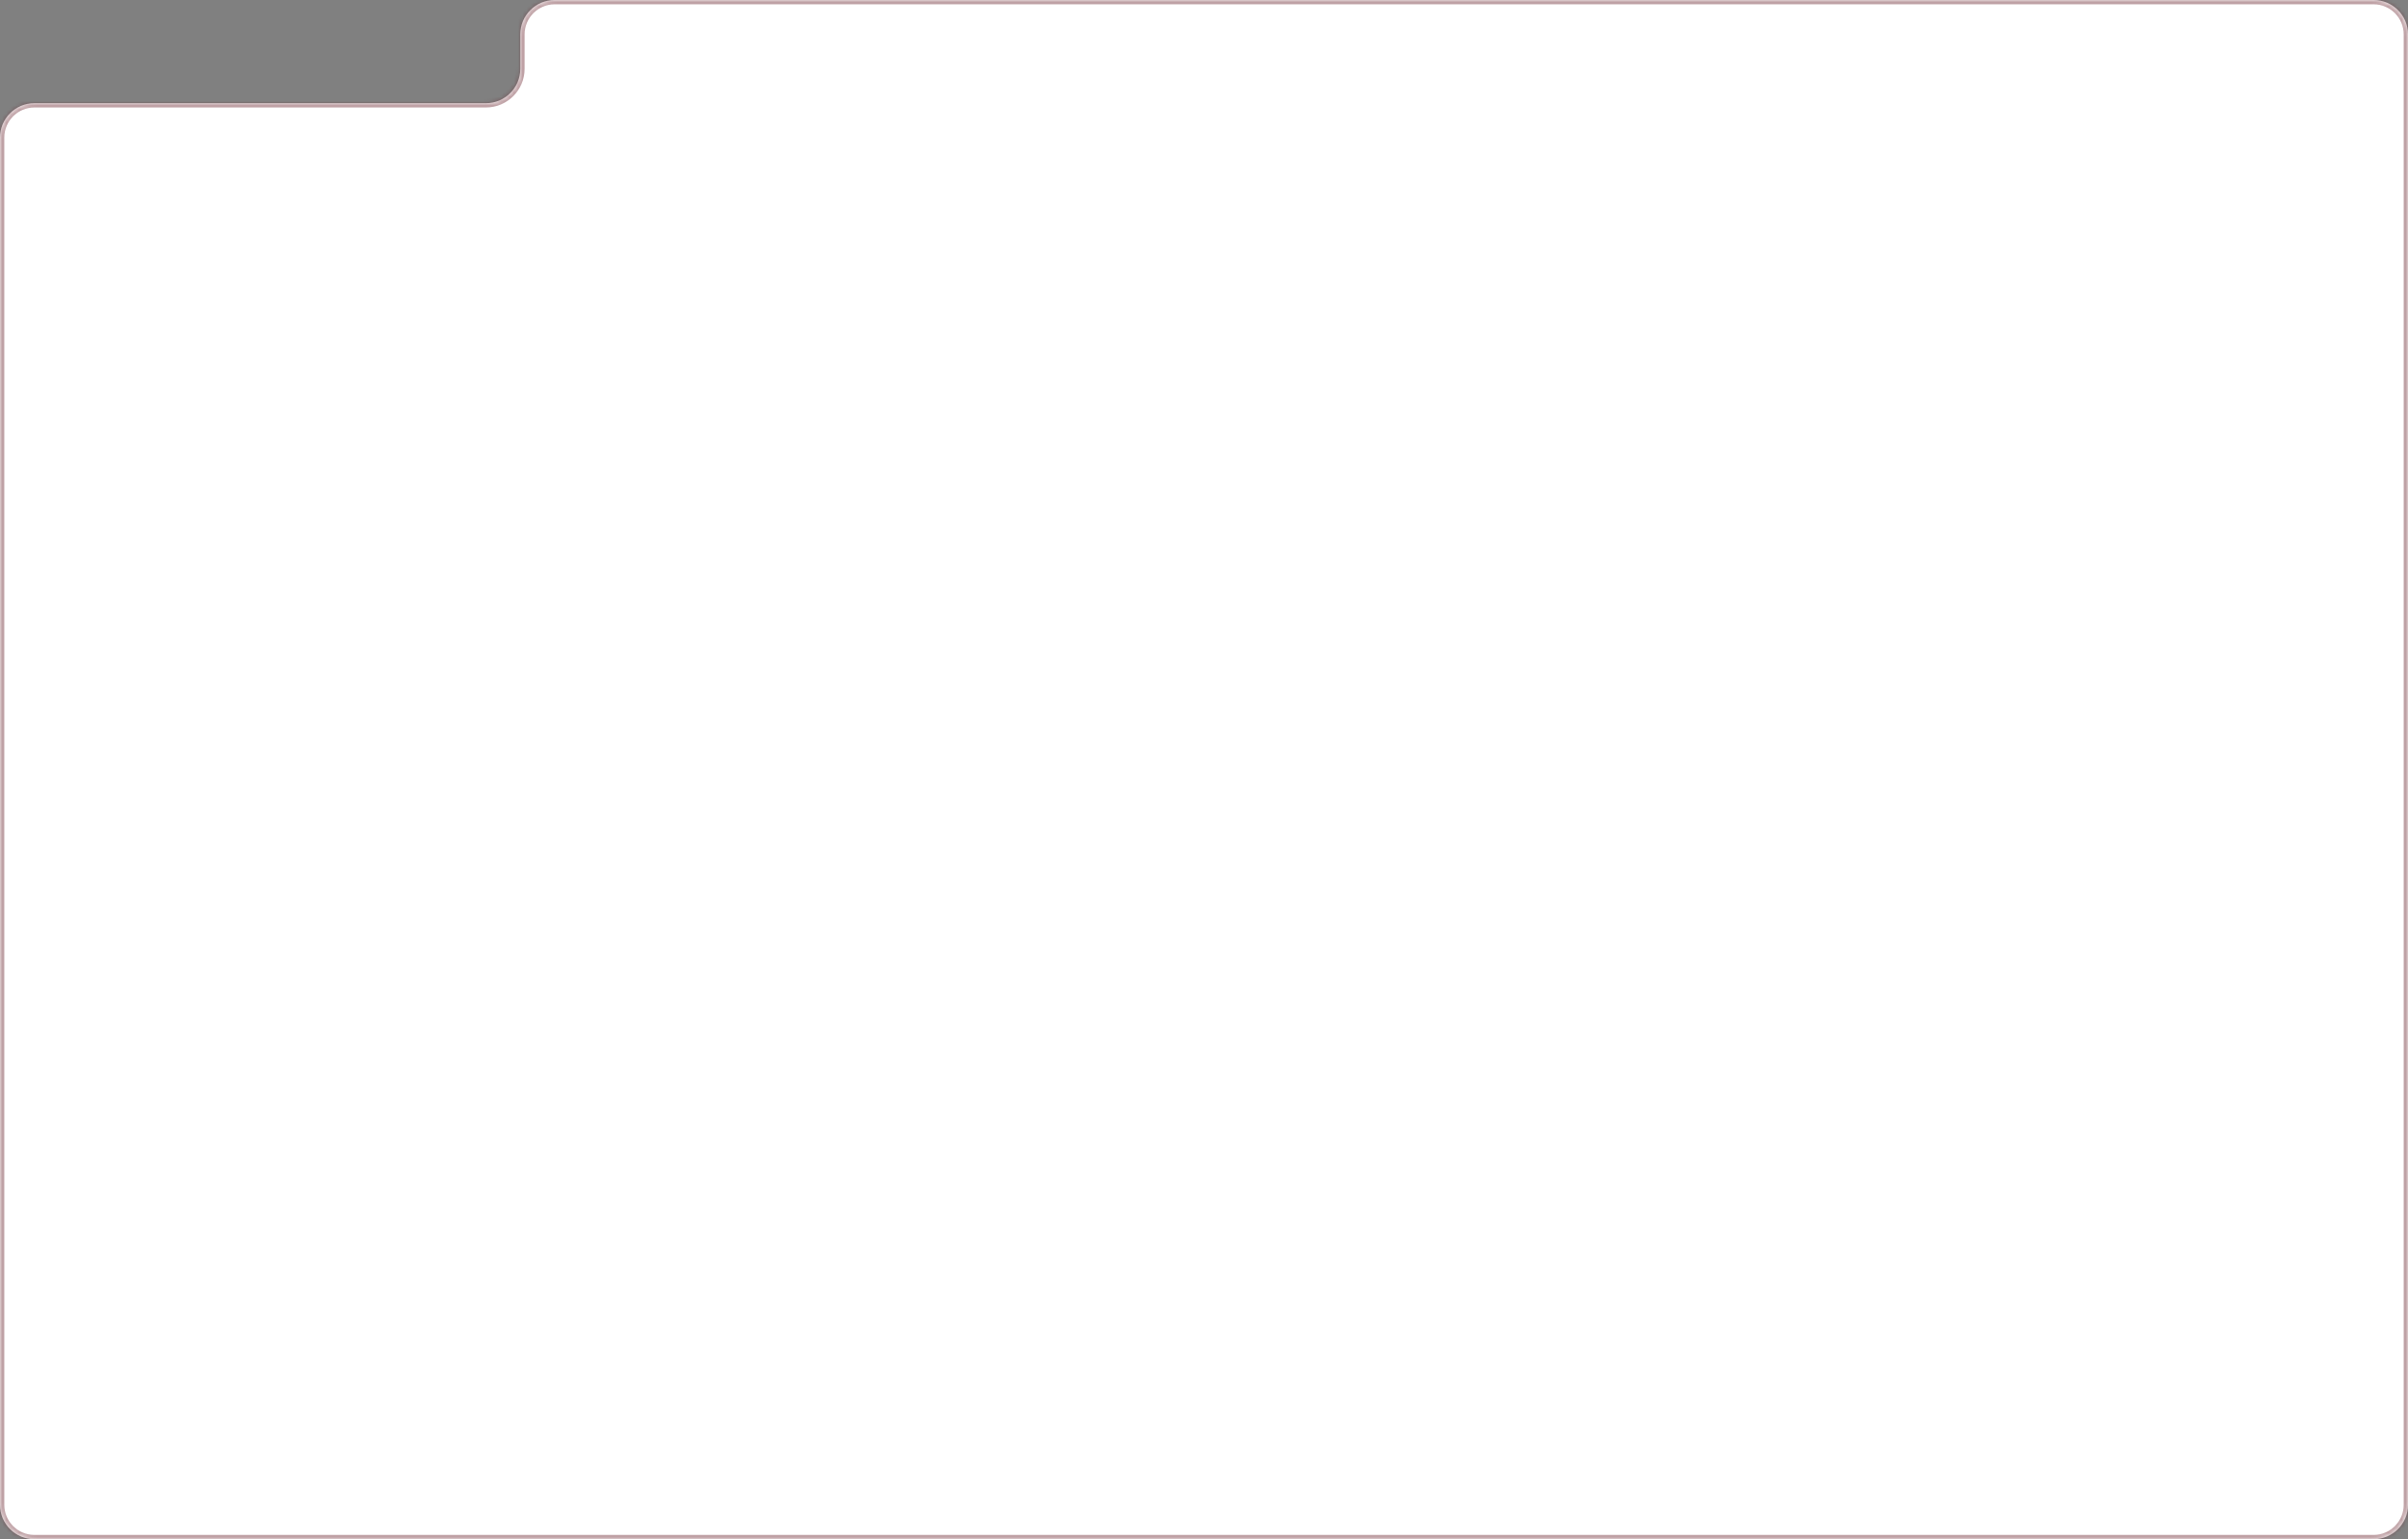 <?xml version="1.0" encoding="UTF-8"?> <svg xmlns="http://www.w3.org/2000/svg" width="560" height="358" viewBox="0 0 560 358" fill="none"><rect x="0" y="0" width="560" height="358" fill="#808080" stroke="none"/><mask id="path-1-inside-1_419_469" fill="white"><path fill-rule="evenodd" clip-rule="evenodd" d="M8 24C3.582 24 0 27.582 0 32V350C0 354.418 3.582 358 8 358H552C556.418 358 560 354.418 560 350V8C560 3.582 556.418 0 552 0H129C124.582 0 121 3.582 121 8V16C121 20.418 117.418 24 113 24H8Z"></path></mask><path fill-rule="evenodd" clip-rule="evenodd" d="M8 24C3.582 24 0 27.582 0 32V350C0 354.418 3.582 358 8 358H552C556.418 358 560 354.418 560 350V8C560 3.582 556.418 0 552 0H129C124.582 0 121 3.582 121 8V16C121 20.418 117.418 24 113 24H8Z" fill="white"></path><path d="M1 350V32H-1V350H1ZM552 357H8V359H552V357ZM559 8V350H561V8H559ZM129 1H552V-1H129V1ZM120 8V16H122V8H120ZM113 23H8V25H113V23ZM120 16C120 19.866 116.866 23 113 23V25C117.971 25 122 20.971 122 16H120ZM129 -1C124.029 -1 120 3.029 120 8H122C122 4.134 125.134 1 129 1V-1ZM561 8C561 3.029 556.971 -1 552 -1V1C555.866 1 559 4.134 559 8H561ZM552 359C556.971 359 561 354.971 561 350H559C559 353.866 555.866 357 552 357V359ZM1 32C1 28.134 4.134 25 8 25V23C3.029 23 -1 27.029 -1 32H1ZM-1 350C-1 354.971 3.029 359 8 359V357C4.134 357 1 353.866 1 350H-1Z" fill="#60151F" fill-opacity="0.4" mask="url(#path-1-inside-1_419_469)"></path></svg> 